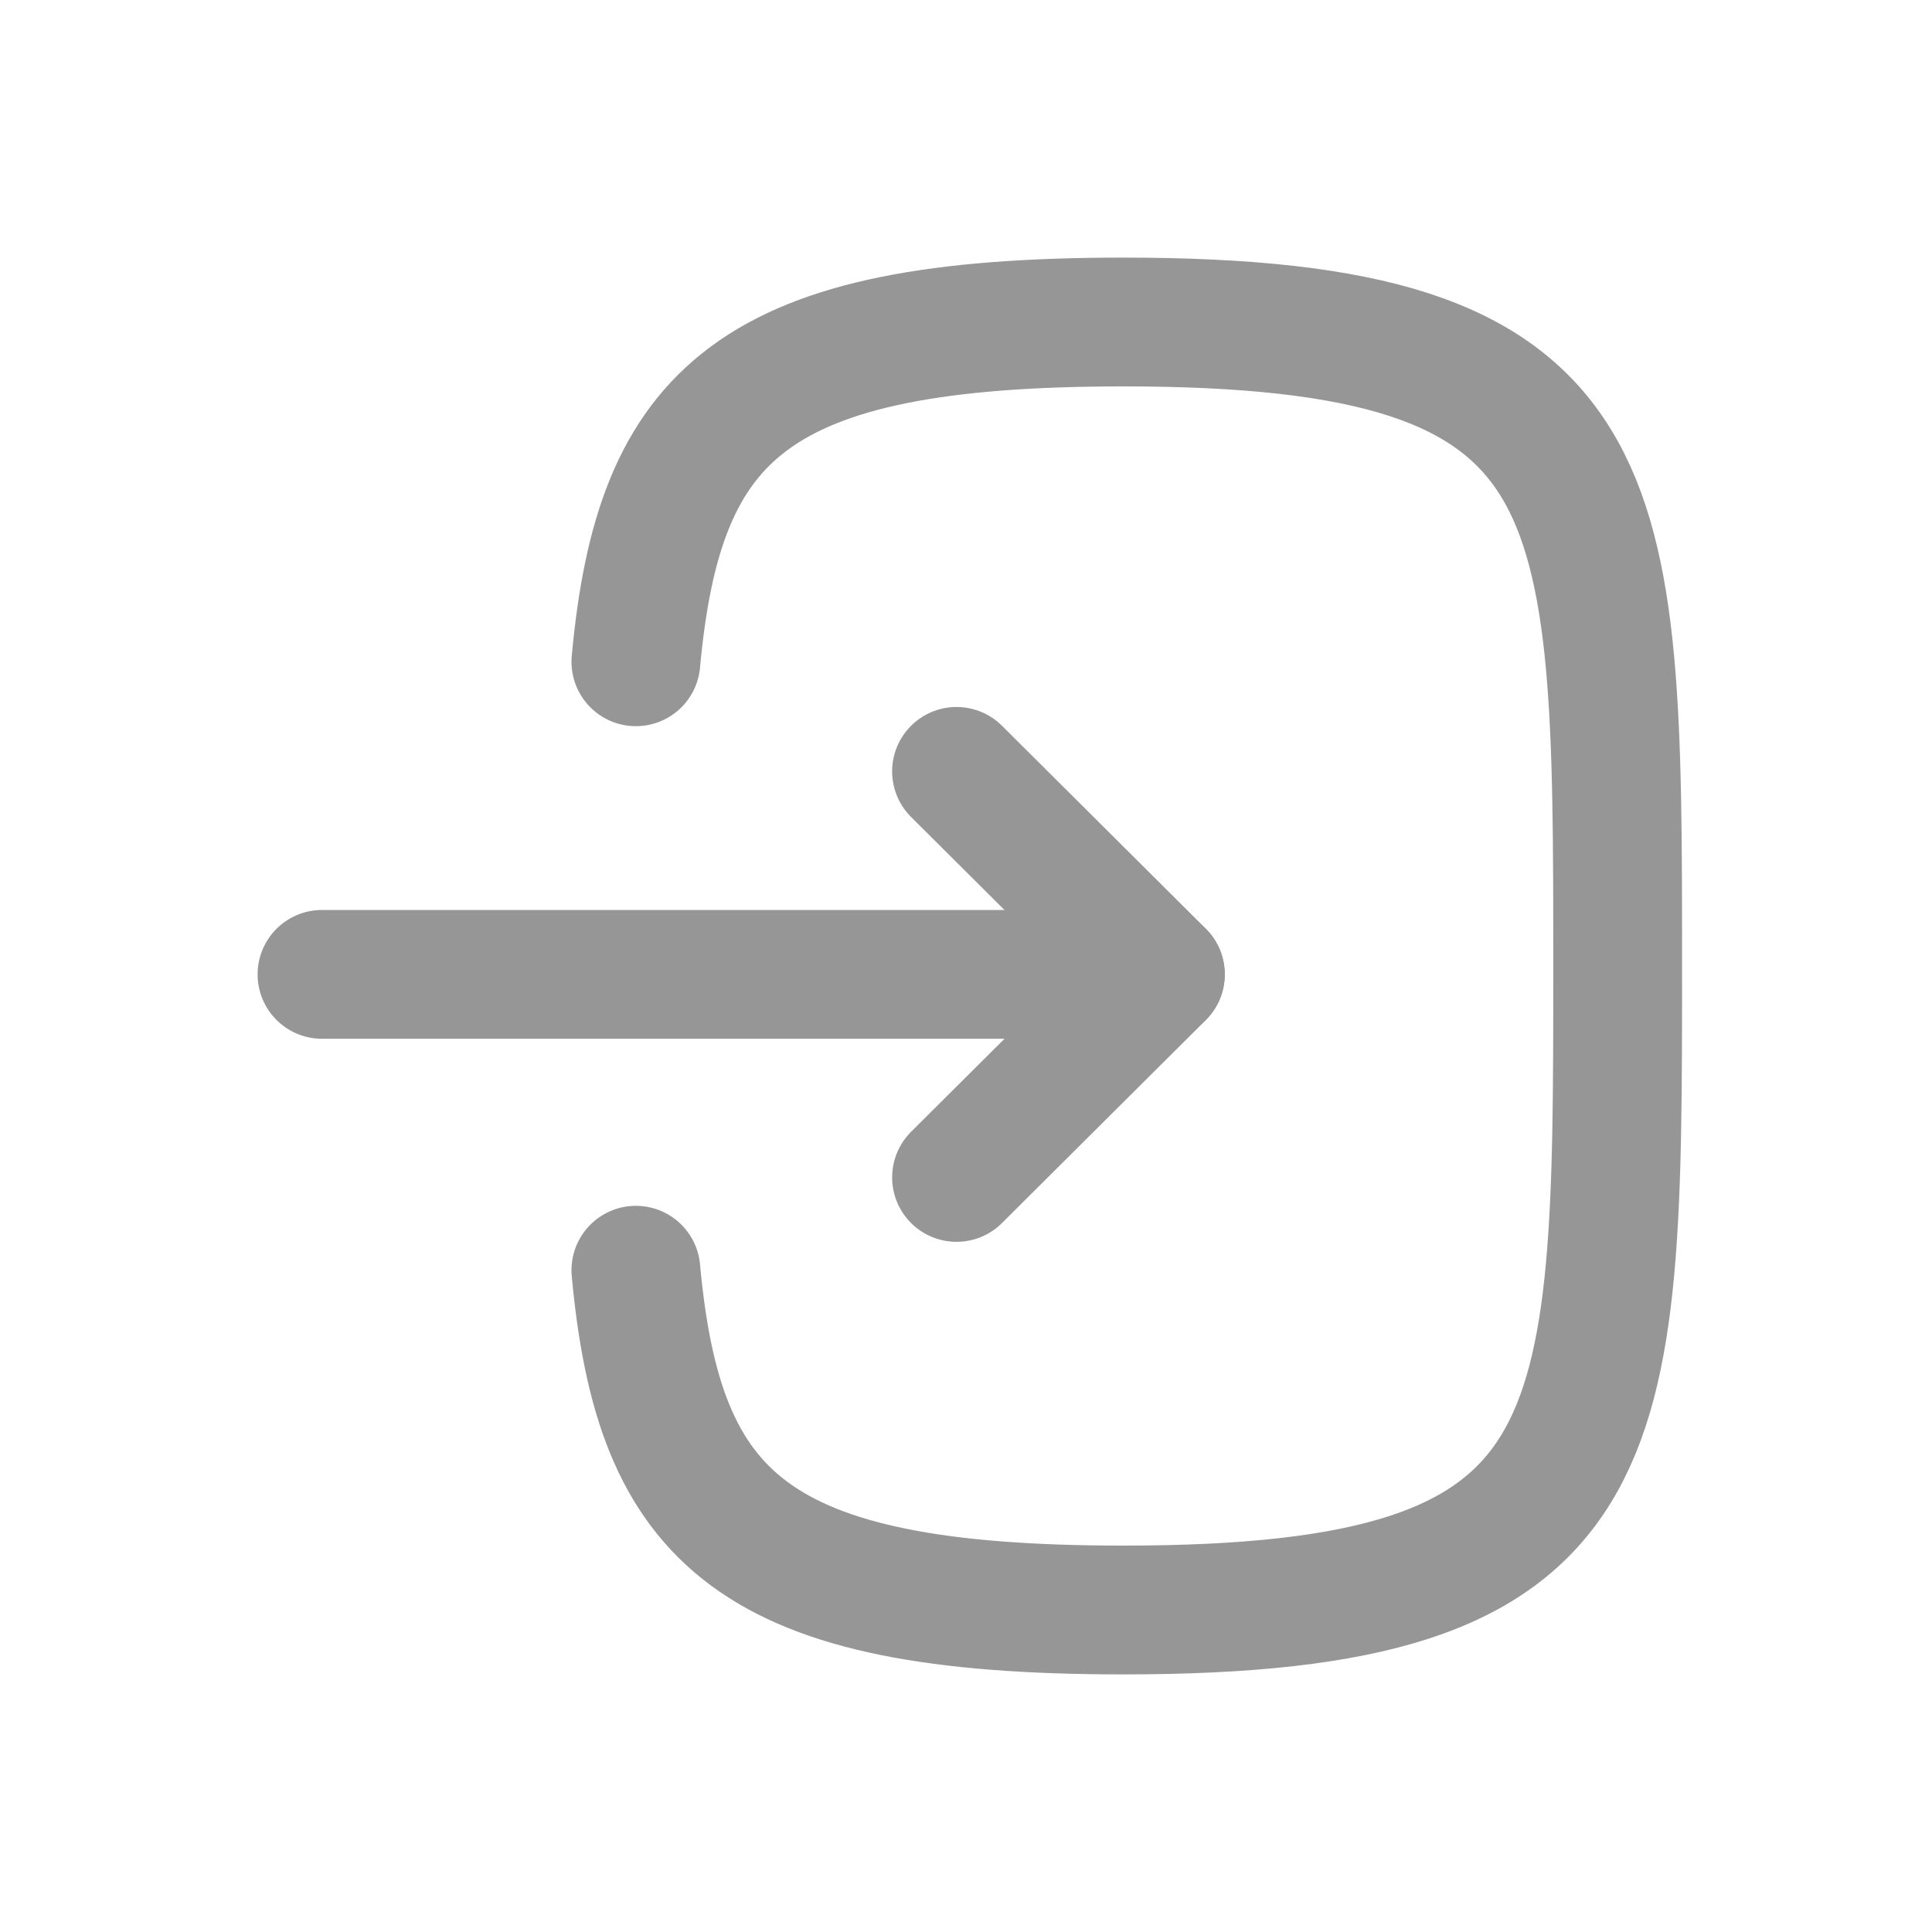 <?xml version="1.0" encoding="UTF-8"?> <svg xmlns="http://www.w3.org/2000/svg" width="30" height="30" viewBox="0 0 30 30" fill="none"> <path d="M18.017 15.13H5" stroke="#969696" stroke-width="2" stroke-linecap="round" stroke-linejoin="round"></path> <path d="M14.853 11.978L18.019 15.13L14.853 18.283" stroke="#969696" stroke-width="2" stroke-linecap="round" stroke-linejoin="round"></path> <path d="M9.874 10.276C10.231 6.405 11.68 5 17.442 5C25.119 5 25.119 7.497 25.119 15C25.119 22.503 25.119 25 17.442 25C11.68 25 10.231 23.595 9.874 19.724" stroke="#969696" stroke-width="2" stroke-linecap="round" stroke-linejoin="round"></path> </svg> 